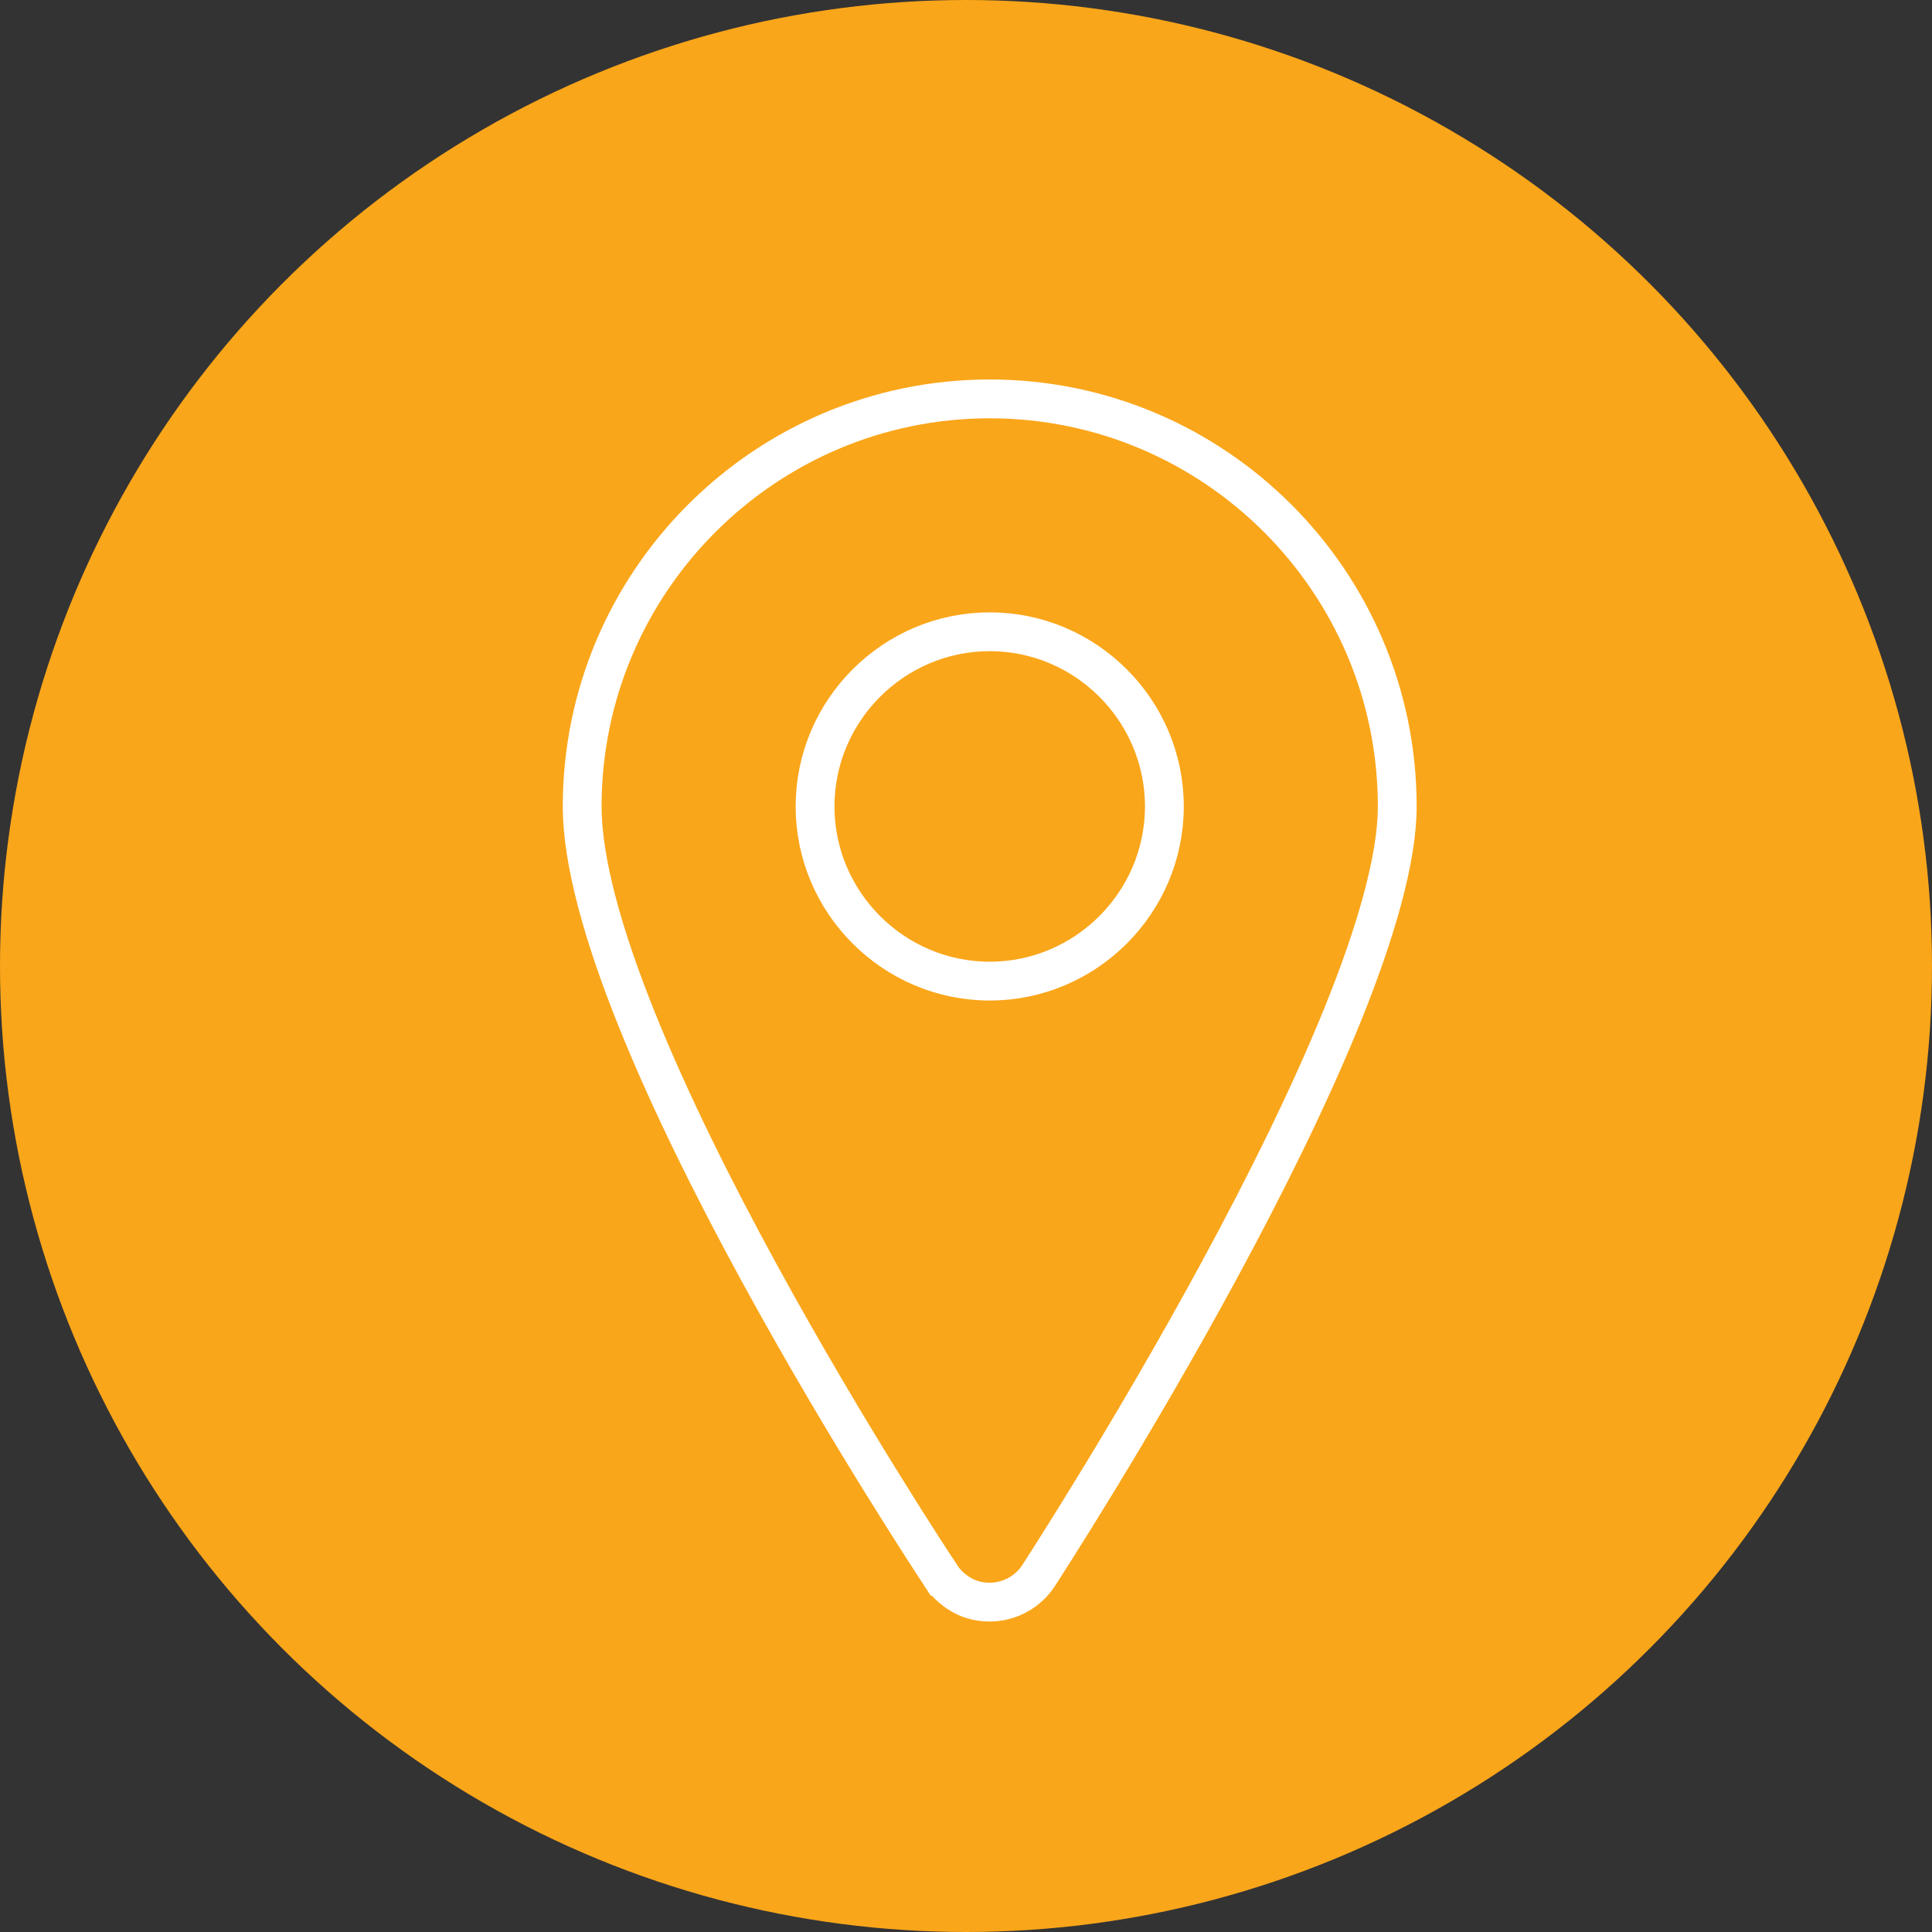 <svg width="56" height="56" viewBox="0 0 56 56" fill="none" xmlns="http://www.w3.org/2000/svg">
<rect x="0" y="0" width="56" height="56" fill="#333333" stroke="none"/>
<g clip-path="url(#clip0_804_4007)">
<circle cx="28" cy="28" r="28" fill="#FAA61A"/>
<g clip-path="url(#clip1_804_4007)">
<path d="M28.688 11.562C35.202 11.562 40.5 16.861 40.5 23.375C40.5 24.882 39.888 27.011 38.915 29.415C37.95 31.8 36.658 34.389 35.357 36.791C32.811 41.493 30.251 45.44 30.095 45.683C29.878 46.008 29.557 46.247 29.186 46.362L29.027 46.403C28.913 46.426 28.8 46.438 28.688 46.438C28.343 46.438 28.036 46.348 27.761 46.161C27.567 46.028 27.401 45.868 27.285 45.69H27.284C27.177 45.525 24.591 41.626 22.017 36.913C20.716 34.532 19.425 31.955 18.46 29.556C17.489 27.14 16.875 24.968 16.875 23.375C16.875 16.861 22.173 11.562 28.688 11.562ZM28.688 18.312C25.902 18.312 23.625 20.589 23.625 23.375C23.625 26.161 25.902 28.438 28.688 28.438C31.473 28.438 33.75 26.161 33.75 23.375C33.75 20.589 31.473 18.312 28.688 18.312Z" stroke="white" stroke-width="1.125"/>
</g>
</g>
<defs>
<clipPath id="clip0_804_4007">
<rect width="56" height="56" fill="white"/>
</clipPath>
<clipPath id="clip1_804_4007">
<rect width="24.75" height="36" fill="white" transform="translate(16.312 11)"/>
</clipPath>
</defs>
</svg>
